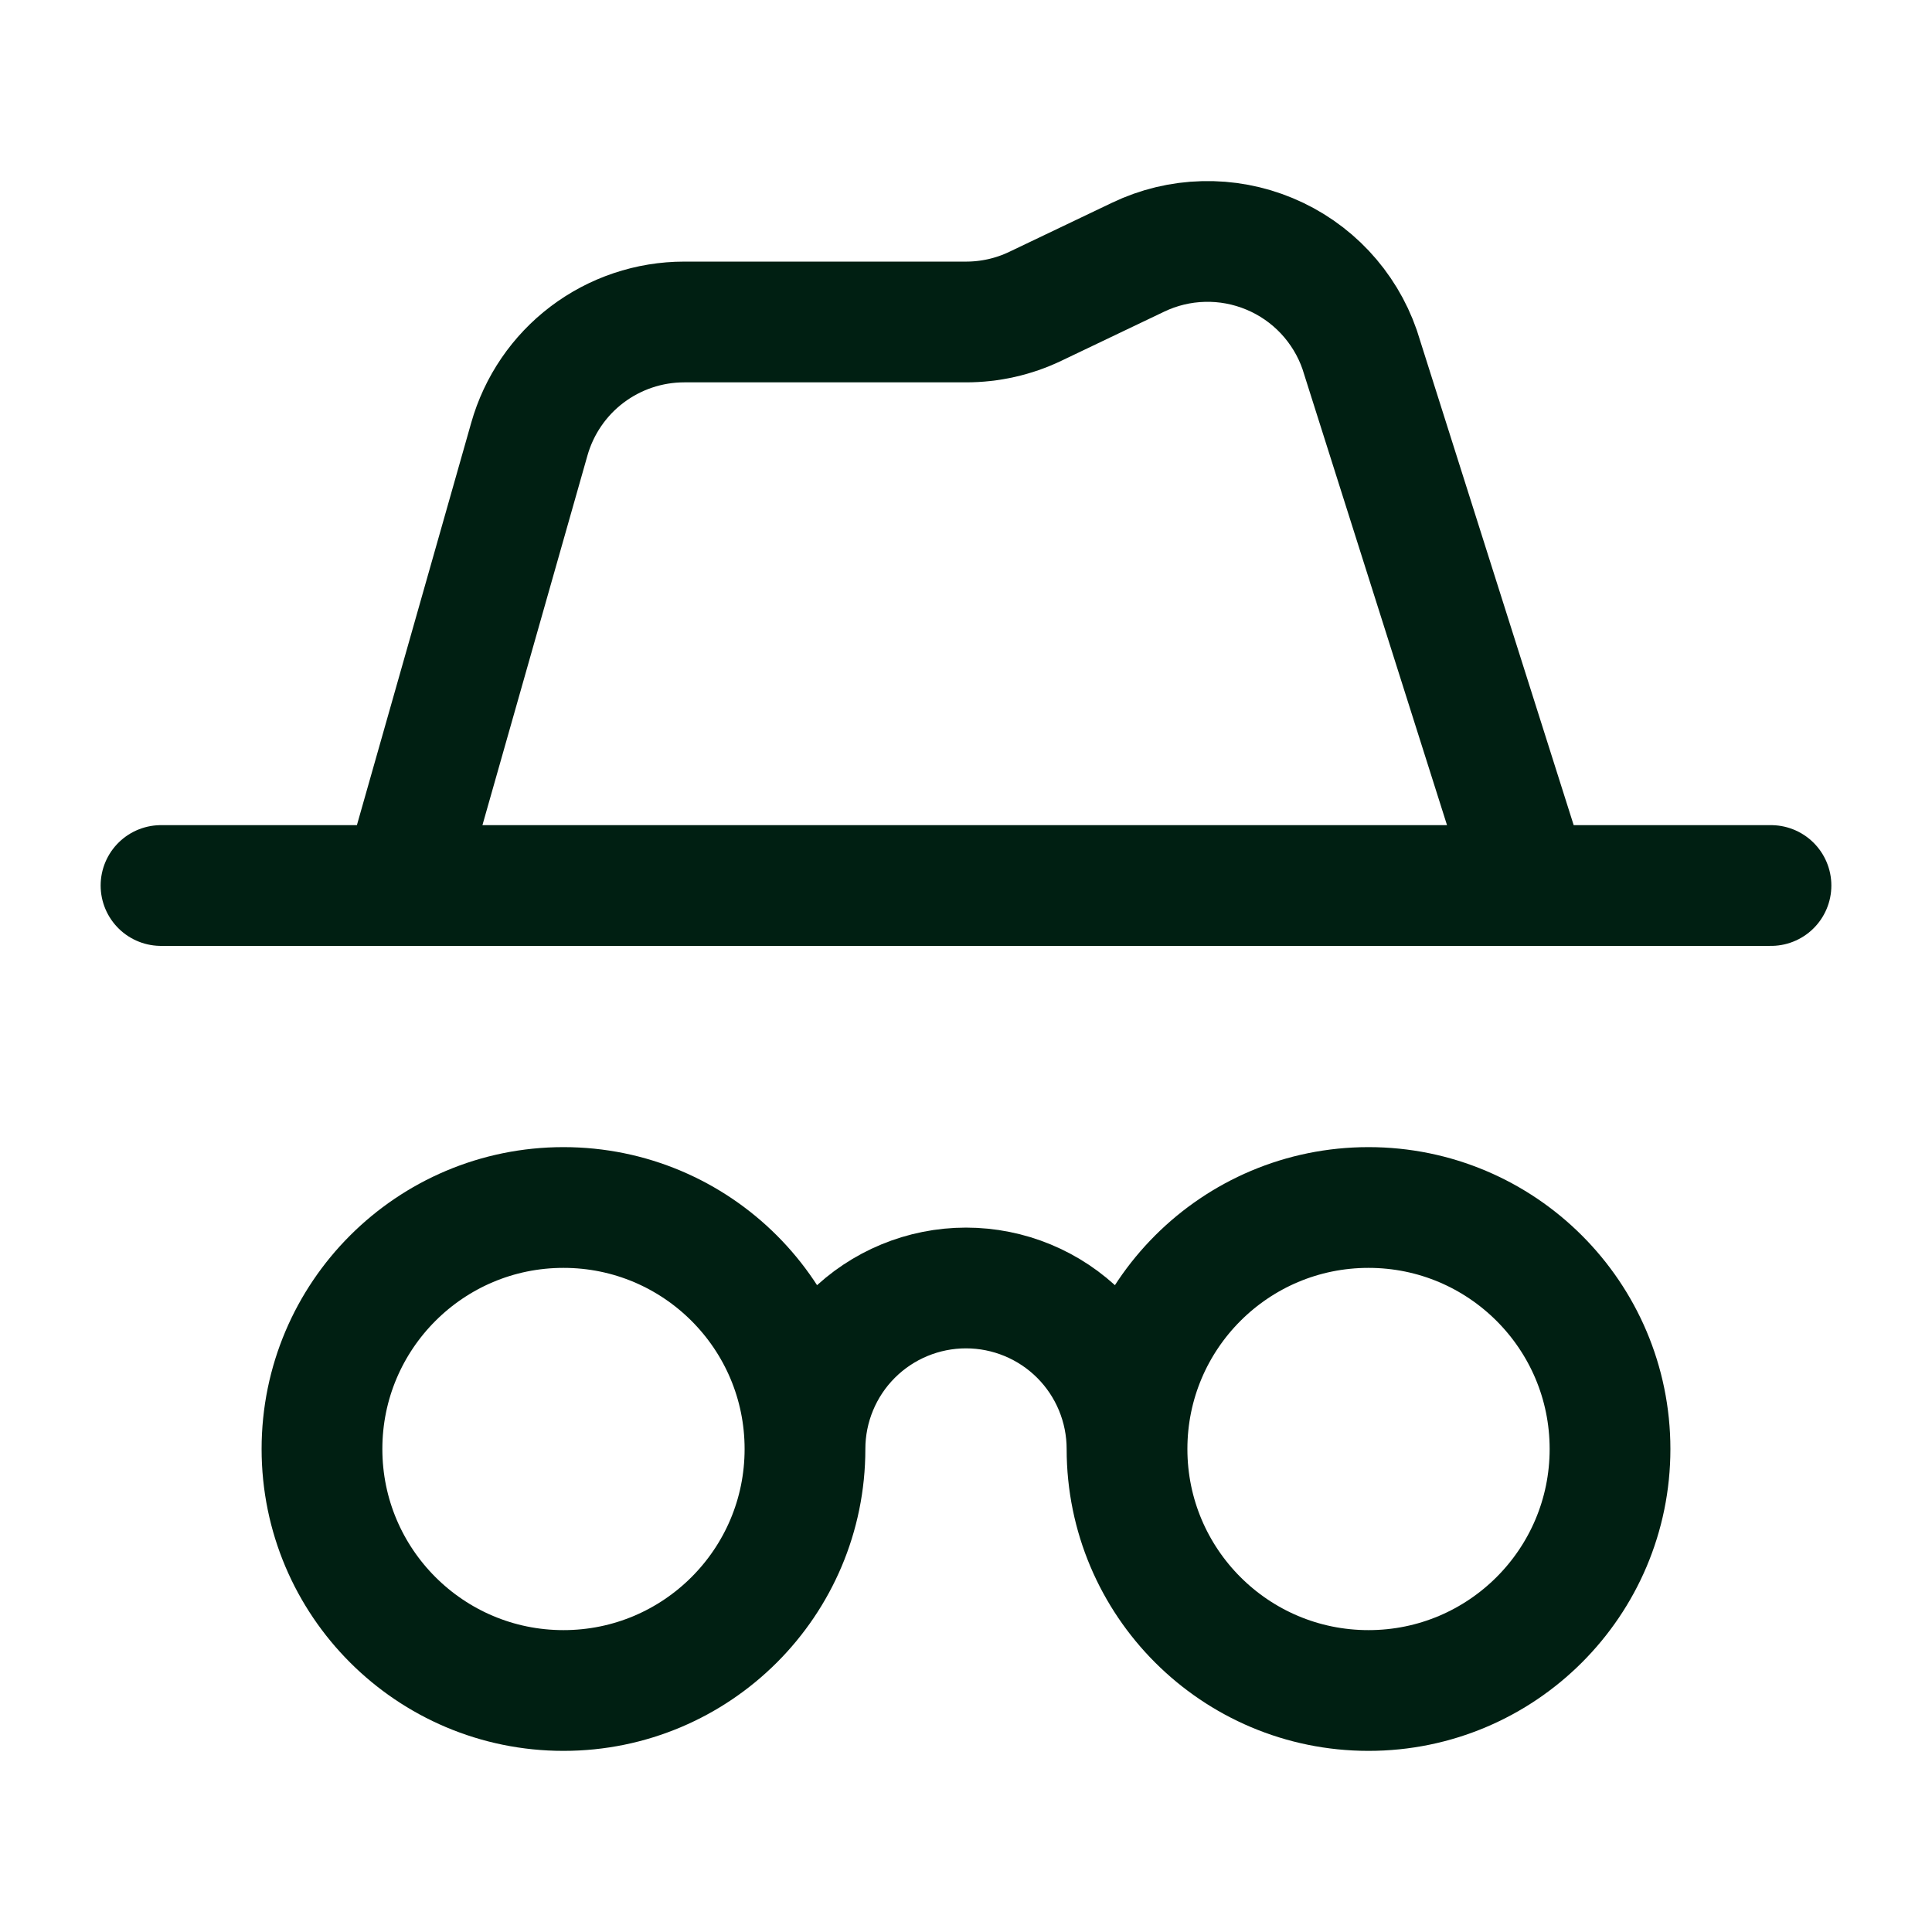 <svg width="32" height="32" viewBox="0 0 32 32" fill="none" xmlns="http://www.w3.org/2000/svg">
<path d="M18.667 24C18.667 23.293 18.386 22.614 17.886 22.114C17.386 21.614 16.707 21.333 16 21.333C15.293 21.333 14.614 21.614 14.114 22.114C13.614 22.614 13.333 23.293 13.333 24M18.667 24C18.667 26.209 20.457 28 22.667 28C24.876 28 26.667 26.209 26.667 24C26.667 21.791 24.876 20 22.667 20C20.457 20 18.667 21.791 18.667 24ZM13.333 24C13.333 26.209 11.542 28 9.333 28C7.124 28 5.333 26.209 5.333 24C5.333 21.791 7.124 20 9.333 20C11.542 20 13.333 21.791 13.333 24ZM25.333 14.667L22.52 5.791C22.397 5.436 22.2 5.112 21.943 4.838C21.686 4.565 21.374 4.349 21.028 4.205C20.681 4.06 20.308 3.99 19.933 4C19.558 4.009 19.189 4.098 18.851 4.26L17.149 5.073C16.79 5.245 16.398 5.333 16 5.333H11.333C10.752 5.333 10.187 5.523 9.724 5.873C9.261 6.223 8.925 6.716 8.767 7.275L6.667 14.667M2.667 14.667H29.333" stroke="#001F12" stroke-width="2" stroke-linecap="round" stroke-linejoin="round"/>
</svg>
